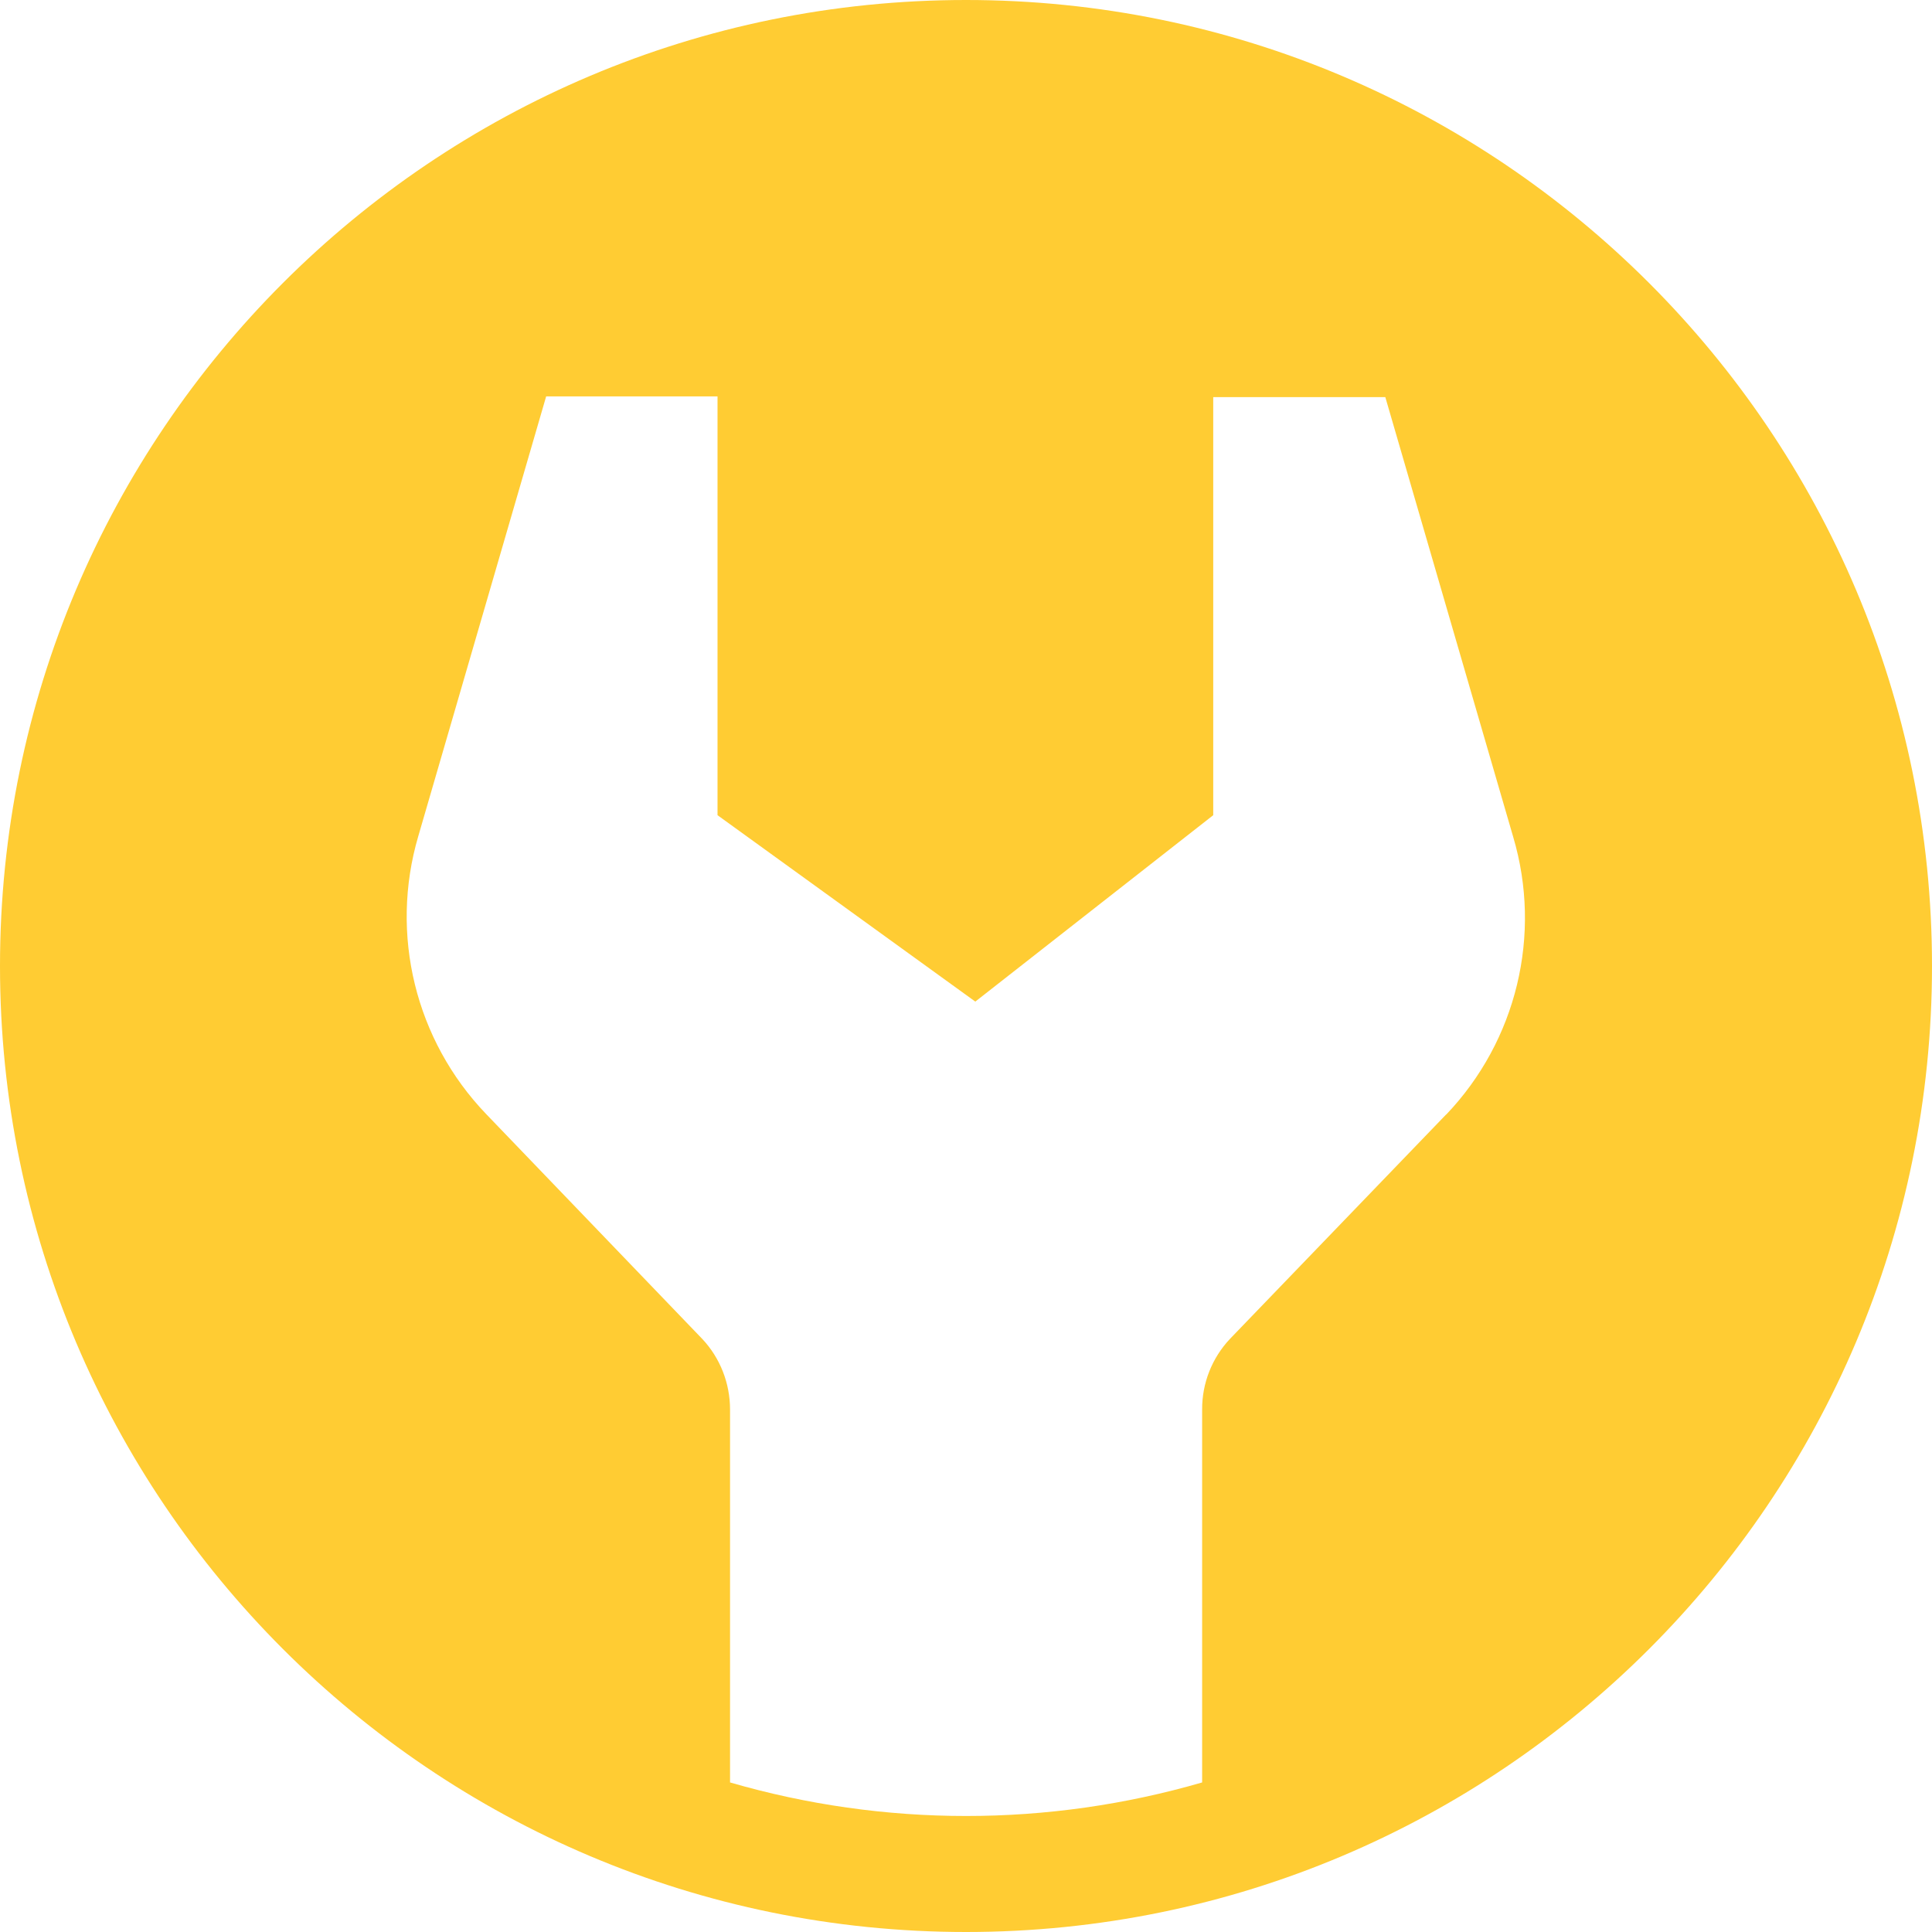 <?xml version="1.0" encoding="UTF-8"?>
<svg id="Layer_1" xmlns="http://www.w3.org/2000/svg" version="1.1" viewBox="0 0 108 108">
  <!-- Generator: Adobe Illustrator 29.8.1, SVG Export Plug-In . SVG Version: 2.1.1 Build 2)  -->
  <defs>
    <style>
      .st0 {
        fill: #fc3;
      }
    </style>
  </defs>
  <path class="st0" d="M54,0C24.18,0,0,24.18,0,54s24.18,54,54,54,54-24.18,54-54S83.82,0,54,0h0ZM80.84,62.3l-12.08,12.54c-1.01,1.07-1.57,2.49-1.56,3.96v20.84c-8.62,2.5-17.77,2.5-26.39,0v-20.84c0-1.47-.55-2.89-1.56-3.96l-12.08-12.57c-3.95-4.12-5.4-10.04-3.79-15.52l7.15-24.59h9.58v23.41l14.41,10.42,13.3-10.42v-23.37h9.62l7.15,24.59c1.62,5.47.19,11.39-3.75,15.52Z"/>
</svg>